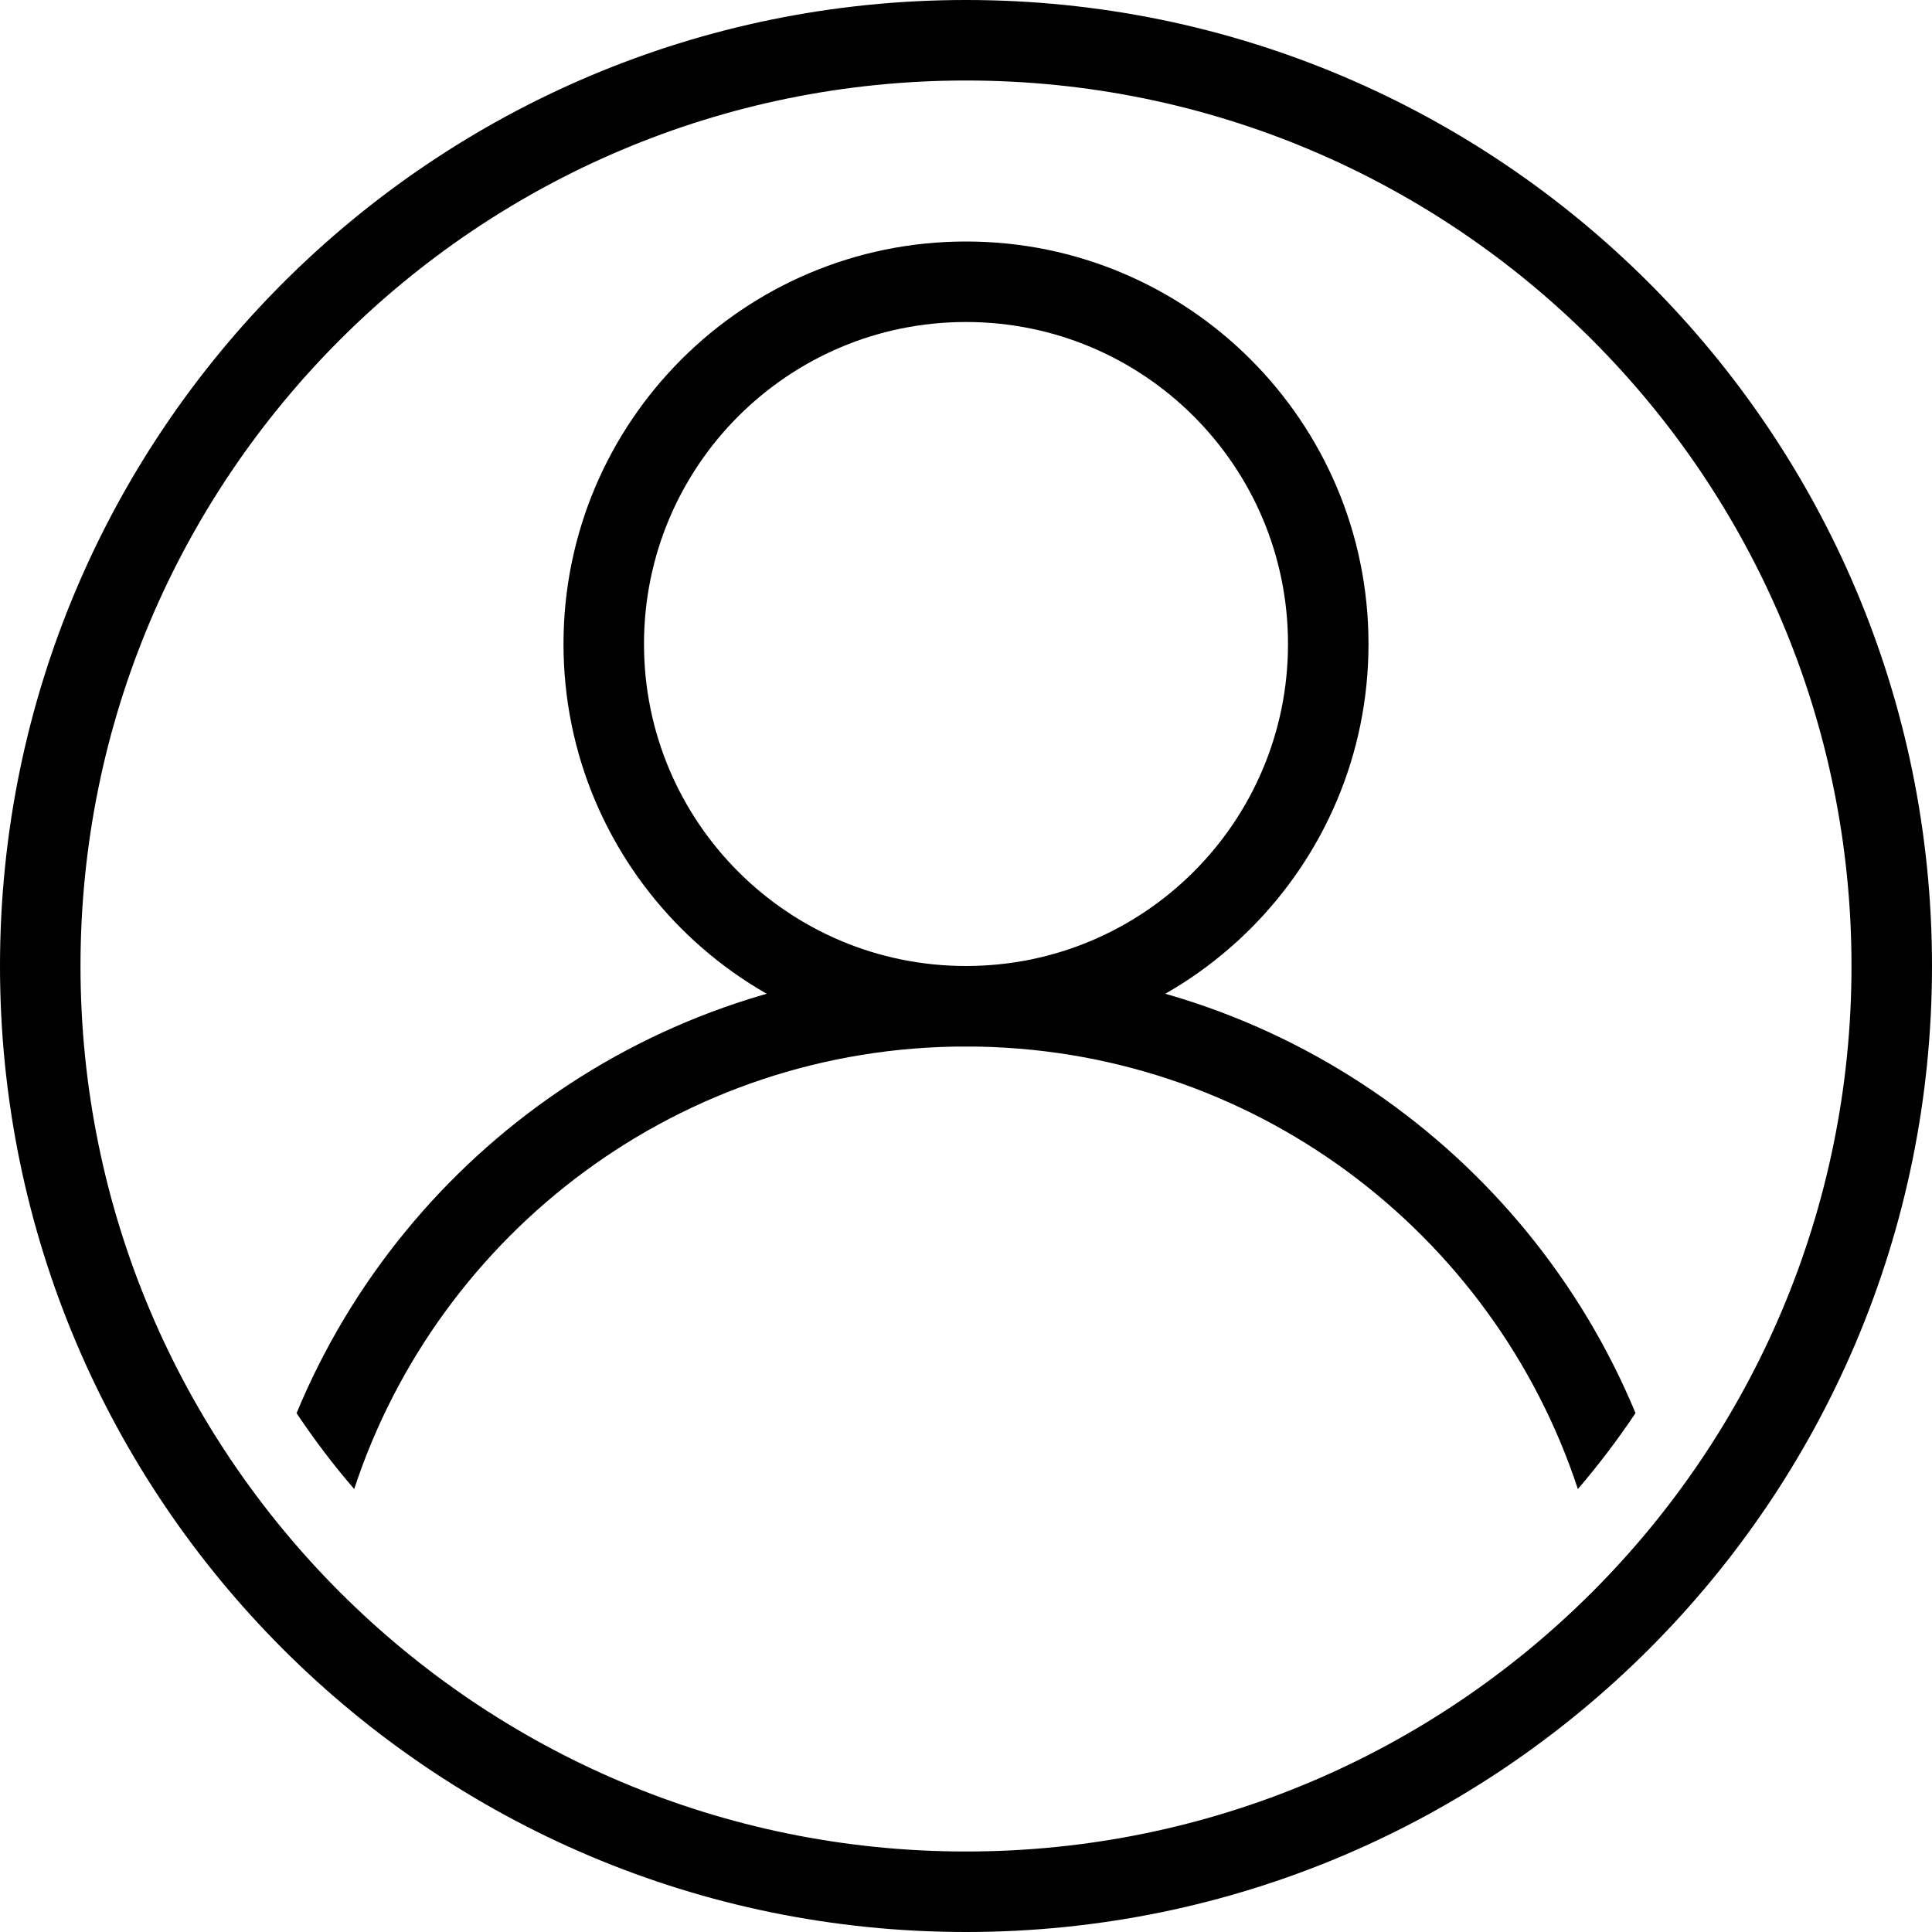 <svg xmlns="http://www.w3.org/2000/svg" width="24" height="24" viewBox="0 0 24 24">
    <g fill="none" fill-rule="evenodd">
        <g fill="#000">
            <path d="M12 0c6.627 0 12 5.373 12 12s-5.373 12-12 12S0 18.627 0 12 5.373 0 12 0zm0 1C5.925 1 1 5.925 1 12s4.925 11 11 11 11-4.925 11-11S18.075 1 12 1z"/>
            <path fill-rule="nonzero" d="M12 3c2.761 0 5 2.239 5 5s-2.239 5-5 5-5-2.239-5-5 2.239-5 5-5zm0 1C9.79 4 8 5.79 8 8s1.79 4 4 4 4-1.79 4-4-1.79-4-4-4z"/>
            <path d="M12 12c3.75 0 6.964 2.294 8.317 5.554-.22.329-.46.644-.716.944C18.551 15.305 15.544 13 12 13c-3.544 0-6.55 2.305-7.6 5.497-.258-.298-.496-.613-.716-.942C5.035 14.294 8.25 12 12 12z"/>
        </g>
    </g>
</svg>
